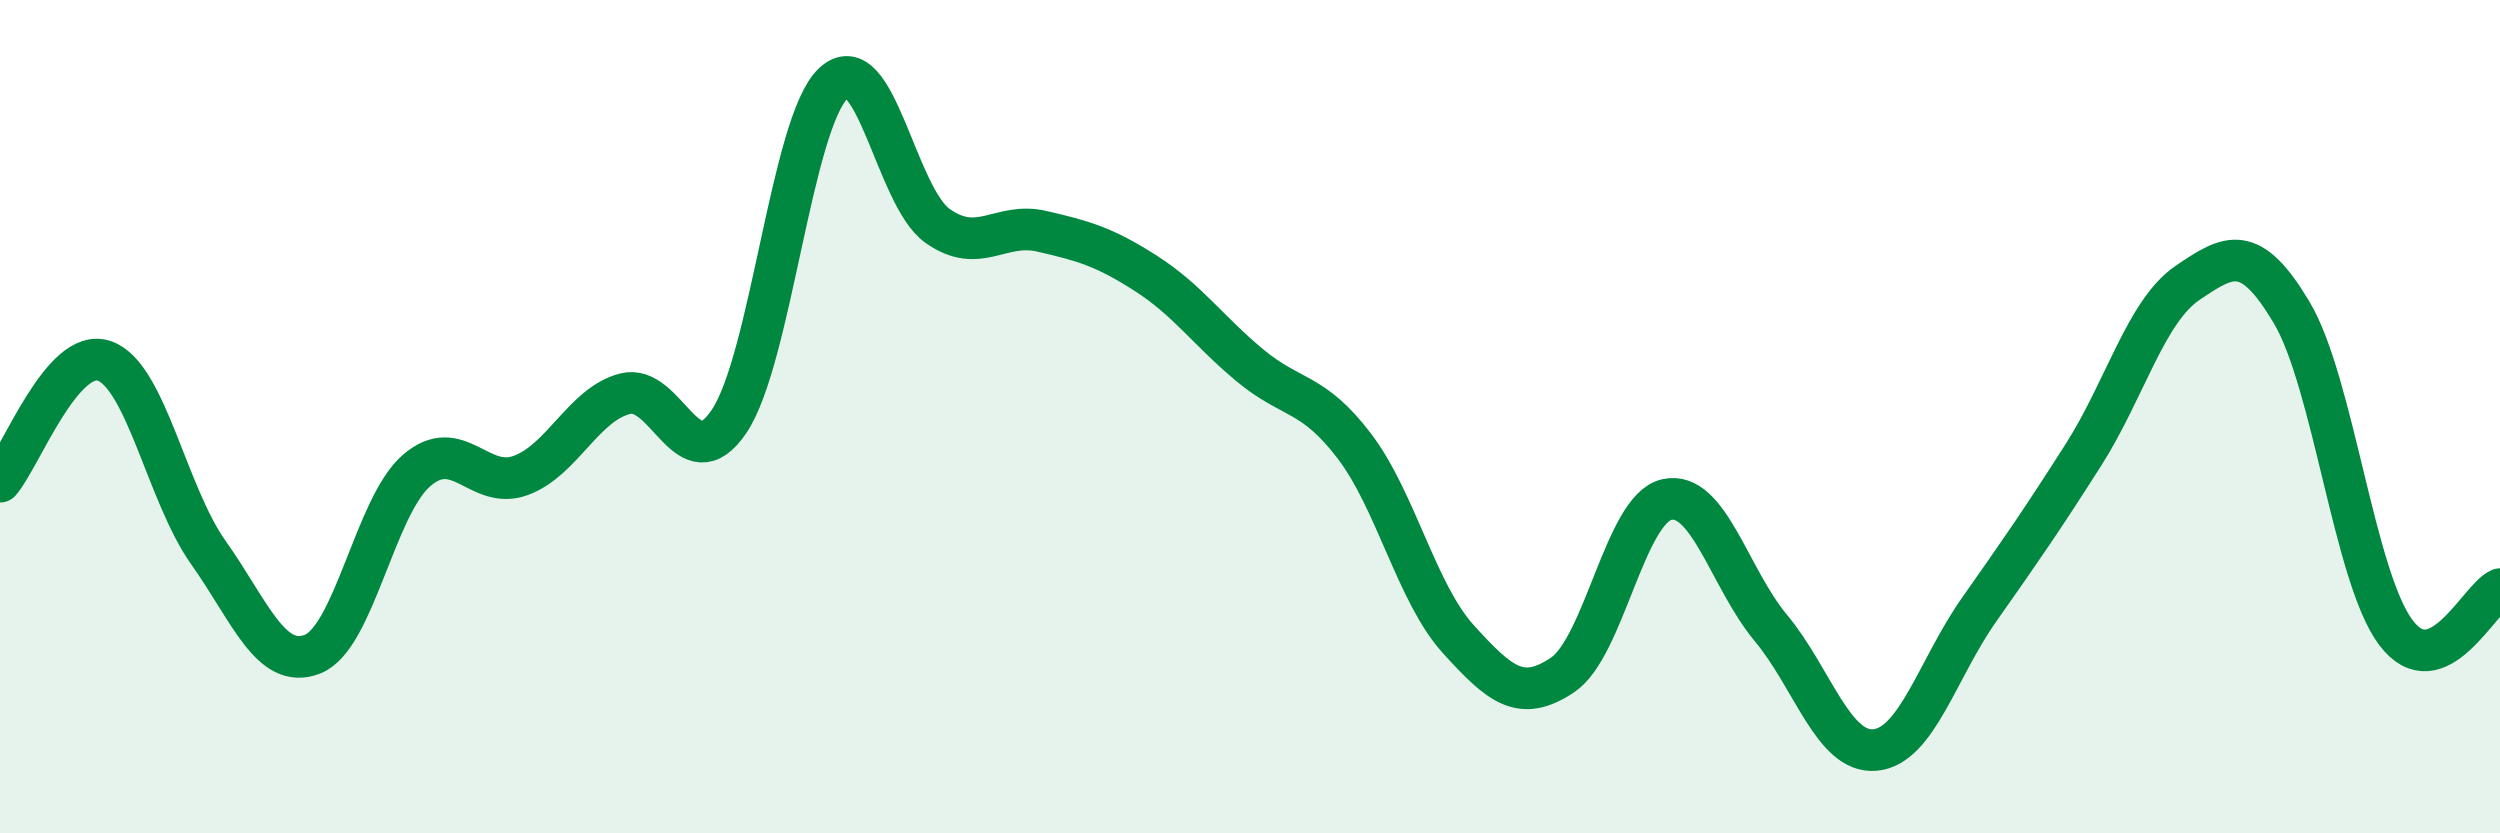 
    <svg width="60" height="20" viewBox="0 0 60 20" xmlns="http://www.w3.org/2000/svg">
      <path
        d="M 0,11.56 C 0.5,10.98 1.5,8.32 2.5,8.66 C 3.5,9 4,11.85 5,13.26 C 6,14.67 6.5,16.09 7.5,15.7 C 8.5,15.31 9,12.15 10,11.29 C 11,10.43 11.5,11.78 12.5,11.41 C 13.5,11.04 14,9.71 15,9.45 C 16,9.19 16.5,11.6 17.5,10.11 C 18.5,8.62 19,2.94 20,2 C 21,1.06 21.5,4.71 22.5,5.42 C 23.5,6.13 24,5.32 25,5.55 C 26,5.78 26.5,5.92 27.5,6.56 C 28.5,7.2 29,7.94 30,8.77 C 31,9.6 31.5,9.39 32.5,10.7 C 33.5,12.01 34,14.24 35,15.34 C 36,16.44 36.5,16.87 37.5,16.2 C 38.5,15.53 39,12.22 40,11.99 C 41,11.76 41.5,13.87 42.5,15.07 C 43.5,16.27 44,18.09 45,18 C 46,17.91 46.5,16.05 47.5,14.63 C 48.5,13.21 49,12.49 50,10.92 C 51,9.35 51.5,7.47 52.5,6.79 C 53.5,6.11 54,5.82 55,7.5 C 56,9.18 56.5,13.85 57.5,15.18 C 58.5,16.51 59.5,14.35 60,14.14L60 20L0 20Z"
        fill="#008740"
        opacity="0.1"
        stroke-linecap="round"
        stroke-linejoin="round"
      />
      <path
        d="M 0,11.56 C 0.5,10.98 1.5,8.32 2.5,8.66 C 3.5,9 4,11.85 5,13.26 C 6,14.67 6.5,16.09 7.5,15.7 C 8.5,15.31 9,12.15 10,11.29 C 11,10.43 11.5,11.78 12.5,11.41 C 13.5,11.04 14,9.71 15,9.45 C 16,9.19 16.5,11.6 17.5,10.11 C 18.5,8.62 19,2.94 20,2 C 21,1.06 21.5,4.71 22.5,5.42 C 23.5,6.13 24,5.32 25,5.55 C 26,5.78 26.5,5.92 27.5,6.56 C 28.5,7.2 29,7.94 30,8.77 C 31,9.6 31.5,9.39 32.5,10.7 C 33.5,12.01 34,14.24 35,15.34 C 36,16.44 36.5,16.87 37.5,16.2 C 38.5,15.53 39,12.22 40,11.99 C 41,11.76 41.5,13.87 42.5,15.07 C 43.5,16.27 44,18.09 45,18 C 46,17.91 46.5,16.05 47.5,14.63 C 48.5,13.21 49,12.49 50,10.92 C 51,9.35 51.5,7.47 52.5,6.79 C 53.5,6.11 54,5.82 55,7.5 C 56,9.18 56.5,13.85 57.5,15.18 C 58.5,16.51 59.5,14.35 60,14.14"
        stroke="#008740"
        stroke-width="1"
        fill="none"
        stroke-linecap="round"
        stroke-linejoin="round"
      />
    </svg>
  